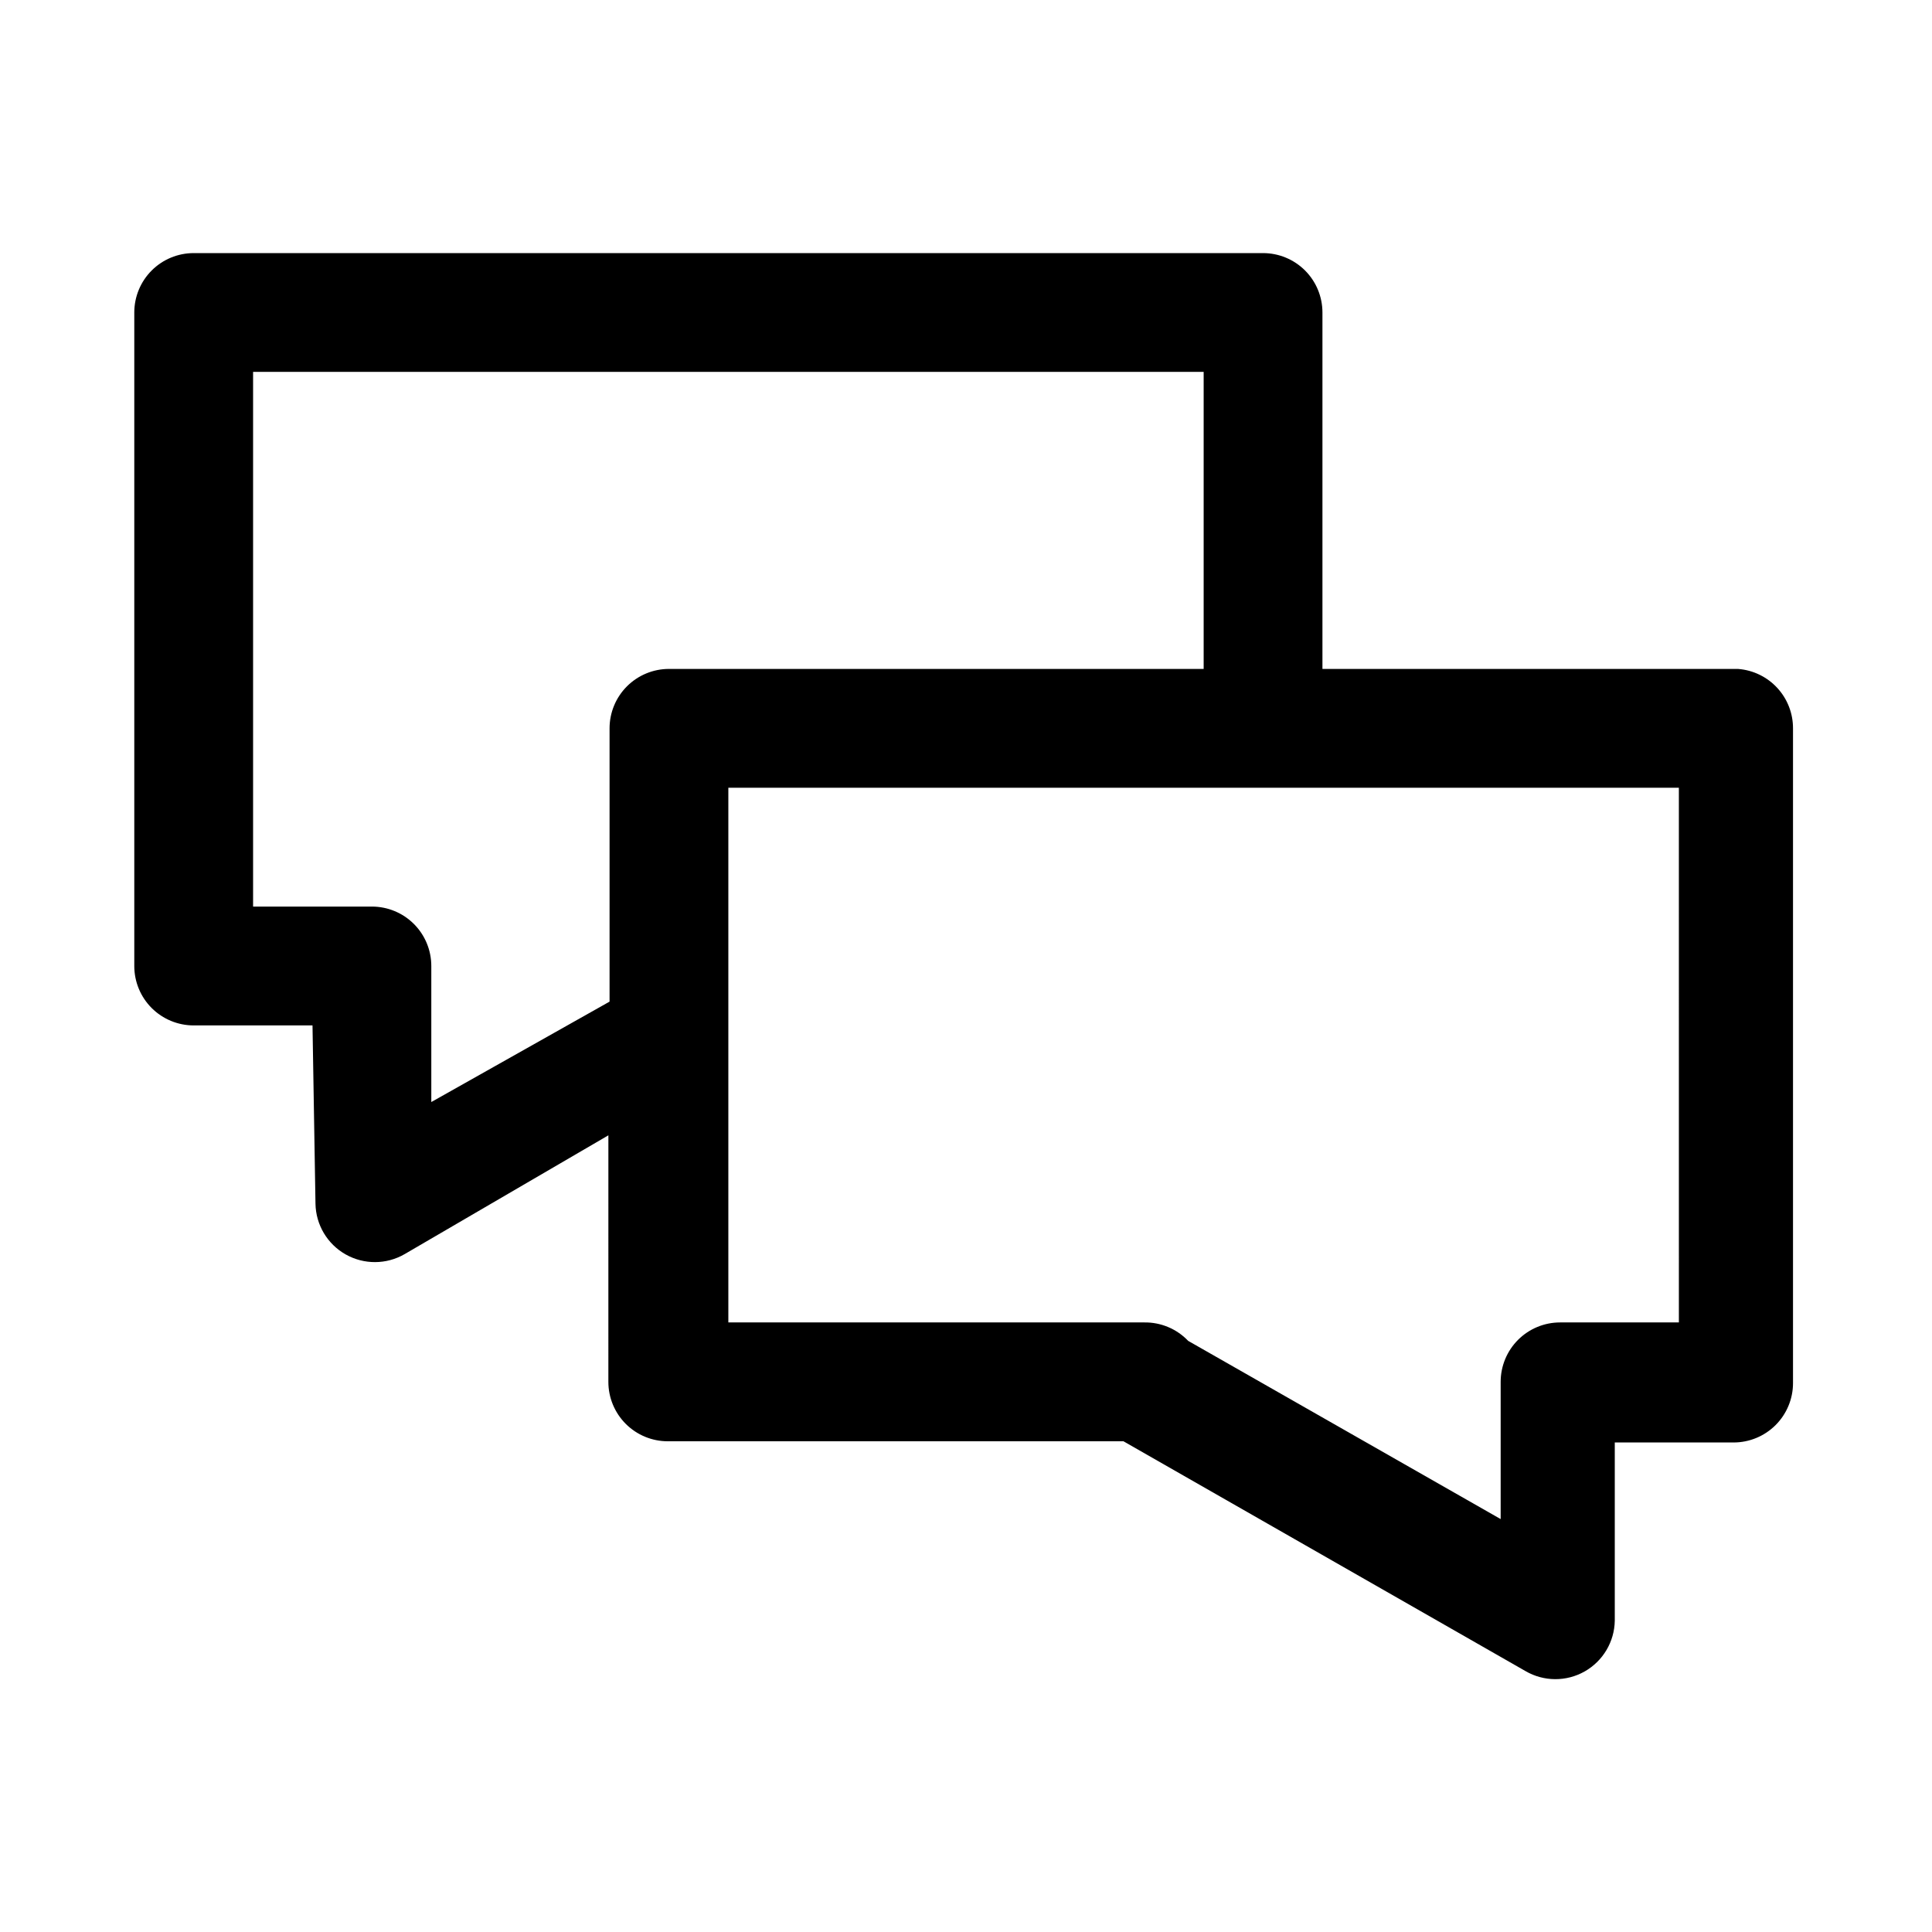 <?xml version="1.0" encoding="UTF-8"?>
<!-- Uploaded to: ICON Repo, www.iconrepo.com, Generator: ICON Repo Mixer Tools -->
<svg fill="#000000" width="800px" height="800px" version="1.1" viewBox="144 144 512 512" xmlns="http://www.w3.org/2000/svg">
 <path d="m604.67 321.28h-110.21v-94.465c0-4.176-1.656-8.18-4.609-11.133-2.953-2.949-6.957-4.609-11.133-4.609h-283.39c-4.176 0-8.18 1.66-11.133 4.609-2.949 2.953-4.609 6.957-4.609 11.133v173.19c0 4.176 1.66 8.18 4.609 11.133 2.953 2.949 6.957 4.609 11.133 4.609h31.488l0.789 47.23v0.004c0.09 5.578 3.125 10.695 7.981 13.445s10.805 2.727 15.637-0.066l54.004-31.488-0.004 65.34c0 4.176 1.66 8.18 4.613 11.133s6.957 4.609 11.133 4.609h120.76l106.59 60.93c4.832 2.793 10.781 2.816 15.637 0.066 4.852-2.754 7.891-7.867 7.977-13.449v-47.23h31.488c4.176 0 8.18-1.66 11.133-4.609 2.953-2.953 4.613-6.957 4.613-11.133v-173.5c0.012-3.969-1.473-7.793-4.156-10.711-2.688-2.918-6.375-4.719-10.328-5.035zm-346.37 114.77v-36.051c0-4.176-1.656-8.18-4.609-11.133-2.953-2.953-6.957-4.613-11.133-4.613h-31.488v-141.7h251.91v78.719h-141.7c-4.176 0-8.18 1.66-11.133 4.613s-4.609 6.957-4.609 11.133v72.422zm330.62 58.41h-31.488c-4.176 0-8.18 1.66-11.133 4.613-2.949 2.953-4.609 6.957-4.609 11.133v36.367l-82.812-47.23c-3.035-3.184-7.258-4.953-11.652-4.883h-110.21v-141.7h251.9z"/>
</svg>